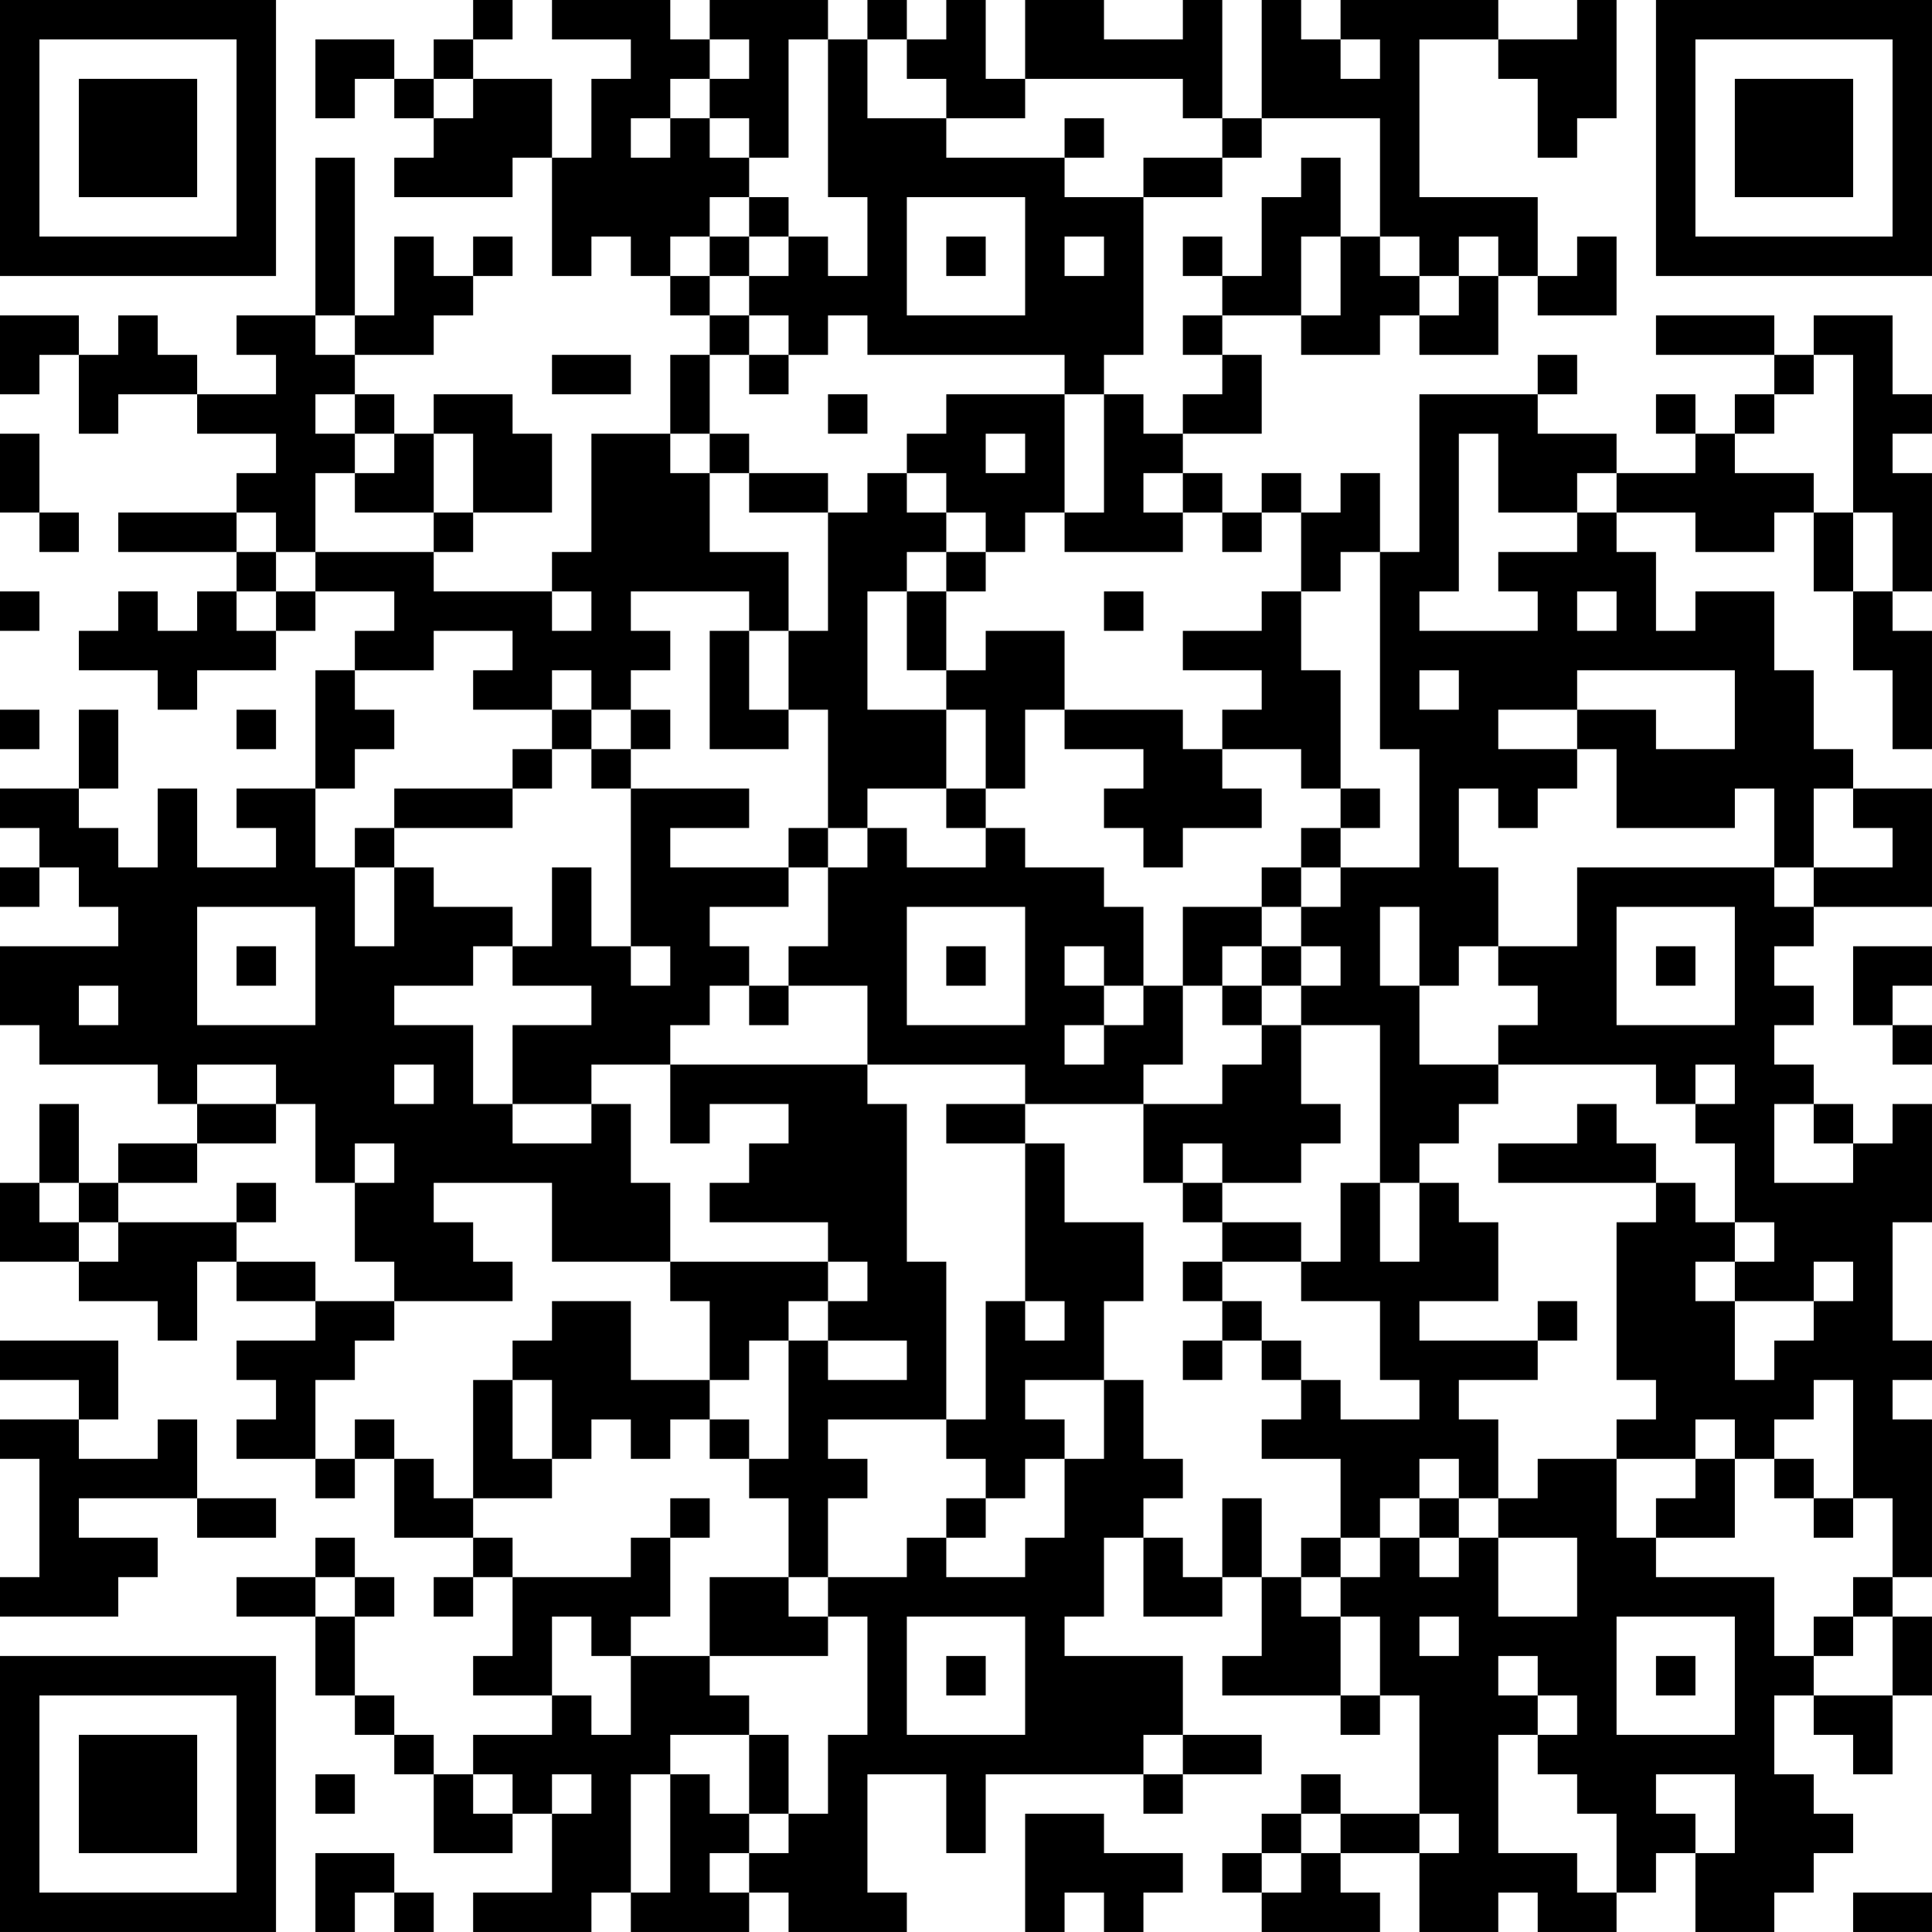<?xml version="1.0" encoding="UTF-8"?>
<svg xmlns="http://www.w3.org/2000/svg" version="1.1" width="250" height="250" viewBox="0 0 250 250"><rect x="0" y="0" width="250" height="250" fill="#ffffff"/><g transform="scale(5.102)"><g transform="translate(0,0)"><path fill-rule="evenodd" d="M12 0L12 1L11 1L11 2L10 2L10 1L8 1L8 3L9 3L9 2L10 2L10 3L11 3L11 4L10 4L10 5L13 5L13 4L14 4L14 7L15 7L15 6L16 6L16 7L17 7L17 8L18 8L18 9L17 9L17 11L15 11L15 14L14 14L14 15L11 15L11 14L12 14L12 13L14 13L14 11L13 11L13 10L11 10L11 11L10 11L10 10L9 10L9 9L11 9L11 8L12 8L12 7L13 7L13 6L12 6L12 7L11 7L11 6L10 6L10 8L9 8L9 4L8 4L8 8L6 8L6 9L7 9L7 10L5 10L5 9L4 9L4 8L3 8L3 9L2 9L2 8L0 8L0 10L1 10L1 9L2 9L2 11L3 11L3 10L5 10L5 11L7 11L7 12L6 12L6 13L3 13L3 14L6 14L6 15L5 15L5 16L4 16L4 15L3 15L3 16L2 16L2 17L4 17L4 18L5 18L5 17L7 17L7 16L8 16L8 15L10 15L10 16L9 16L9 17L8 17L8 20L6 20L6 21L7 21L7 22L5 22L5 20L4 20L4 22L3 22L3 21L2 21L2 20L3 20L3 18L2 18L2 20L0 20L0 21L1 21L1 22L0 22L0 23L1 23L1 22L2 22L2 23L3 23L3 24L0 24L0 26L1 26L1 27L4 27L4 28L5 28L5 29L3 29L3 30L2 30L2 28L1 28L1 30L0 30L0 32L2 32L2 33L4 33L4 34L5 34L5 32L6 32L6 33L8 33L8 34L6 34L6 35L7 35L7 36L6 36L6 37L8 37L8 38L9 38L9 37L10 37L10 39L12 39L12 40L11 40L11 41L12 41L12 40L13 40L13 42L12 42L12 43L14 43L14 44L12 44L12 45L11 45L11 44L10 44L10 43L9 43L9 41L10 41L10 40L9 40L9 39L8 39L8 40L6 40L6 41L8 41L8 43L9 43L9 44L10 44L10 45L11 45L11 47L13 47L13 46L14 46L14 48L12 48L12 49L15 49L15 48L16 48L16 49L19 49L19 48L20 48L20 49L23 49L23 48L22 48L22 45L24 45L24 47L25 47L25 45L29 45L29 46L30 46L30 45L32 45L32 44L30 44L30 42L27 42L27 41L28 41L28 39L29 39L29 41L31 41L31 40L32 40L32 42L31 42L31 43L34 43L34 44L35 44L35 43L36 43L36 46L34 46L34 45L33 45L33 46L32 46L32 47L31 47L31 48L32 48L32 49L35 49L35 48L34 48L34 47L36 47L36 49L38 49L38 48L39 48L39 49L41 49L41 48L42 48L42 47L43 47L43 49L45 49L45 48L46 48L46 47L47 47L47 46L46 46L46 45L45 45L45 43L46 43L46 44L47 44L47 45L48 45L48 43L49 43L49 41L48 41L48 40L49 40L49 36L48 36L48 35L49 35L49 34L48 34L48 31L49 31L49 28L48 28L48 29L47 29L47 28L46 28L46 27L45 27L45 26L46 26L46 25L45 25L45 24L46 24L46 23L49 23L49 20L47 20L47 19L46 19L46 17L45 17L45 15L43 15L43 16L42 16L42 14L41 14L41 13L43 13L43 14L45 14L45 13L46 13L46 15L47 15L47 17L48 17L48 19L49 19L49 16L48 16L48 15L49 15L49 12L48 12L48 11L49 11L49 10L48 10L48 8L46 8L46 9L45 9L45 8L42 8L42 9L45 9L45 10L44 10L44 11L43 11L43 10L42 10L42 11L43 11L43 12L41 12L41 11L39 11L39 10L40 10L40 9L39 9L39 10L36 10L36 14L35 14L35 12L34 12L34 13L33 13L33 12L32 12L32 13L31 13L31 12L30 12L30 11L32 11L32 9L31 9L31 8L33 8L33 9L35 9L35 8L36 8L36 9L38 9L38 7L39 7L39 8L41 8L41 6L40 6L40 7L39 7L39 5L36 5L36 1L38 1L38 2L39 2L39 4L40 4L40 3L41 3L41 0L40 0L40 1L38 1L38 0L34 0L34 1L33 1L33 0L32 0L32 3L31 3L31 0L30 0L30 1L28 1L28 0L26 0L26 2L25 2L25 0L24 0L24 1L23 1L23 0L22 0L22 1L21 1L21 0L18 0L18 1L17 1L17 0L14 0L14 1L16 1L16 2L15 2L15 4L14 4L14 2L12 2L12 1L13 1L13 0ZM18 1L18 2L17 2L17 3L16 3L16 4L17 4L17 3L18 3L18 4L19 4L19 5L18 5L18 6L17 6L17 7L18 7L18 8L19 8L19 9L18 9L18 11L17 11L17 12L18 12L18 14L20 14L20 16L19 16L19 15L16 15L16 16L17 16L17 17L16 17L16 18L15 18L15 17L14 17L14 18L12 18L12 17L13 17L13 16L11 16L11 17L9 17L9 18L10 18L10 19L9 19L9 20L8 20L8 22L9 22L9 24L10 24L10 22L11 22L11 23L13 23L13 24L12 24L12 25L10 25L10 26L12 26L12 28L13 28L13 29L15 29L15 28L16 28L16 30L17 30L17 32L14 32L14 30L11 30L11 31L12 31L12 32L13 32L13 33L10 33L10 32L9 32L9 30L10 30L10 29L9 29L9 30L8 30L8 28L7 28L7 27L5 27L5 28L7 28L7 29L5 29L5 30L3 30L3 31L2 31L2 30L1 30L1 31L2 31L2 32L3 32L3 31L6 31L6 32L8 32L8 33L10 33L10 34L9 34L9 35L8 35L8 37L9 37L9 36L10 36L10 37L11 37L11 38L12 38L12 39L13 39L13 40L16 40L16 39L17 39L17 41L16 41L16 42L15 42L15 41L14 41L14 43L15 43L15 44L16 44L16 42L18 42L18 43L19 43L19 44L17 44L17 45L16 45L16 48L17 48L17 45L18 45L18 46L19 46L19 47L18 47L18 48L19 48L19 47L20 47L20 46L21 46L21 44L22 44L22 41L21 41L21 40L23 40L23 39L24 39L24 40L26 40L26 39L27 39L27 37L28 37L28 35L29 35L29 37L30 37L30 38L29 38L29 39L30 39L30 40L31 40L31 38L32 38L32 40L33 40L33 41L34 41L34 43L35 43L35 41L34 41L34 40L35 40L35 39L36 39L36 40L37 40L37 39L38 39L38 41L40 41L40 39L38 39L38 38L39 38L39 37L41 37L41 39L42 39L42 40L45 40L45 42L46 42L46 43L48 43L48 41L47 41L47 40L48 40L48 38L47 38L47 35L46 35L46 36L45 36L45 37L44 37L44 36L43 36L43 37L41 37L41 36L42 36L42 35L41 35L41 31L42 31L42 30L43 30L43 31L44 31L44 32L43 32L43 33L44 33L44 35L45 35L45 34L46 34L46 33L47 33L47 32L46 32L46 33L44 33L44 32L45 32L45 31L44 31L44 29L43 29L43 28L44 28L44 27L43 27L43 28L42 28L42 27L38 27L38 26L39 26L39 25L38 25L38 24L40 24L40 22L45 22L45 23L46 23L46 22L48 22L48 21L47 21L47 20L46 20L46 22L45 22L45 20L44 20L44 21L41 21L41 19L40 19L40 18L42 18L42 19L44 19L44 17L40 17L40 18L38 18L38 19L40 19L40 20L39 20L39 21L38 21L38 20L37 20L37 22L38 22L38 24L37 24L37 25L36 25L36 23L35 23L35 25L36 25L36 27L38 27L38 28L37 28L37 29L36 29L36 30L35 30L35 26L33 26L33 25L34 25L34 24L33 24L33 23L34 23L34 22L36 22L36 19L35 19L35 14L34 14L34 15L33 15L33 13L32 13L32 14L31 14L31 13L30 13L30 12L29 12L29 13L30 13L30 14L27 14L27 13L28 13L28 10L29 10L29 11L30 11L30 10L31 10L31 9L30 9L30 8L31 8L31 7L32 7L32 5L33 5L33 4L34 4L34 6L33 6L33 8L34 8L34 6L35 6L35 7L36 7L36 8L37 8L37 7L38 7L38 6L37 6L37 7L36 7L36 6L35 6L35 3L32 3L32 4L31 4L31 3L30 3L30 2L26 2L26 3L24 3L24 2L23 2L23 1L22 1L22 3L24 3L24 4L27 4L27 5L29 5L29 9L28 9L28 10L27 10L27 9L22 9L22 8L21 8L21 9L20 9L20 8L19 8L19 7L20 7L20 6L21 6L21 7L22 7L22 5L21 5L21 1L20 1L20 4L19 4L19 3L18 3L18 2L19 2L19 1ZM34 1L34 2L35 2L35 1ZM11 2L11 3L12 3L12 2ZM27 3L27 4L28 4L28 3ZM29 4L29 5L31 5L31 4ZM19 5L19 6L18 6L18 7L19 7L19 6L20 6L20 5ZM23 5L23 8L26 8L26 5ZM24 6L24 7L25 7L25 6ZM27 6L27 7L28 7L28 6ZM30 6L30 7L31 7L31 6ZM8 8L8 9L9 9L9 8ZM14 9L14 10L16 10L16 9ZM19 9L19 10L20 10L20 9ZM46 9L46 10L45 10L45 11L44 11L44 12L46 12L46 13L47 13L47 15L48 15L48 13L47 13L47 9ZM8 10L8 11L9 11L9 12L8 12L8 14L7 14L7 13L6 13L6 14L7 14L7 15L6 15L6 16L7 16L7 15L8 15L8 14L11 14L11 13L12 13L12 11L11 11L11 13L9 13L9 12L10 12L10 11L9 11L9 10ZM21 10L21 11L22 11L22 10ZM24 10L24 11L23 11L23 12L22 12L22 13L21 13L21 12L19 12L19 11L18 11L18 12L19 12L19 13L21 13L21 16L20 16L20 18L19 18L19 16L18 16L18 19L20 19L20 18L21 18L21 21L20 21L20 22L17 22L17 21L19 21L19 20L16 20L16 19L17 19L17 18L16 18L16 19L15 19L15 18L14 18L14 19L13 19L13 20L10 20L10 21L9 21L9 22L10 22L10 21L13 21L13 20L14 20L14 19L15 19L15 20L16 20L16 24L15 24L15 22L14 22L14 24L13 24L13 25L15 25L15 26L13 26L13 28L15 28L15 27L17 27L17 29L18 29L18 28L20 28L20 29L19 29L19 30L18 30L18 31L21 31L21 32L17 32L17 33L18 33L18 35L16 35L16 33L14 33L14 34L13 34L13 35L12 35L12 38L14 38L14 37L15 37L15 36L16 36L16 37L17 37L17 36L18 36L18 37L19 37L19 38L20 38L20 40L18 40L18 42L21 42L21 41L20 41L20 40L21 40L21 38L22 38L22 37L21 37L21 36L24 36L24 37L25 37L25 38L24 38L24 39L25 39L25 38L26 38L26 37L27 37L27 36L26 36L26 35L28 35L28 33L29 33L29 31L27 31L27 29L26 29L26 28L29 28L29 30L30 30L30 31L31 31L31 32L30 32L30 33L31 33L31 34L30 34L30 35L31 35L31 34L32 34L32 35L33 35L33 36L32 36L32 37L34 37L34 39L33 39L33 40L34 40L34 39L35 39L35 38L36 38L36 39L37 39L37 38L38 38L38 36L37 36L37 35L39 35L39 34L40 34L40 33L39 33L39 34L36 34L36 33L38 33L38 31L37 31L37 30L36 30L36 32L35 32L35 30L34 30L34 32L33 32L33 31L31 31L31 30L33 30L33 29L34 29L34 28L33 28L33 26L32 26L32 25L33 25L33 24L32 24L32 23L33 23L33 22L34 22L34 21L35 21L35 20L34 20L34 17L33 17L33 15L32 15L32 16L30 16L30 17L32 17L32 18L31 18L31 19L30 19L30 18L27 18L27 16L25 16L25 17L24 17L24 15L25 15L25 14L26 14L26 13L27 13L27 10ZM0 11L0 13L1 13L1 14L2 14L2 13L1 13L1 11ZM25 11L25 12L26 12L26 11ZM37 11L37 15L36 15L36 16L39 16L39 15L38 15L38 14L40 14L40 13L41 13L41 12L40 12L40 13L38 13L38 11ZM23 12L23 13L24 13L24 14L23 14L23 15L22 15L22 18L24 18L24 20L22 20L22 21L21 21L21 22L20 22L20 23L18 23L18 24L19 24L19 25L18 25L18 26L17 26L17 27L22 27L22 28L23 28L23 32L24 32L24 36L25 36L25 33L26 33L26 34L27 34L27 33L26 33L26 29L24 29L24 28L26 28L26 27L22 27L22 25L20 25L20 24L21 24L21 22L22 22L22 21L23 21L23 22L25 22L25 21L26 21L26 22L28 22L28 23L29 23L29 25L28 25L28 24L27 24L27 25L28 25L28 26L27 26L27 27L28 27L28 26L29 26L29 25L30 25L30 27L29 27L29 28L31 28L31 27L32 27L32 26L31 26L31 25L32 25L32 24L31 24L31 25L30 25L30 23L32 23L32 22L33 22L33 21L34 21L34 20L33 20L33 19L31 19L31 20L32 20L32 21L30 21L30 22L29 22L29 21L28 21L28 20L29 20L29 19L27 19L27 18L26 18L26 20L25 20L25 18L24 18L24 17L23 17L23 15L24 15L24 14L25 14L25 13L24 13L24 12ZM0 15L0 16L1 16L1 15ZM14 15L14 16L15 16L15 15ZM28 15L28 16L29 16L29 15ZM40 15L40 16L41 16L41 15ZM36 17L36 18L37 18L37 17ZM0 18L0 19L1 19L1 18ZM6 18L6 19L7 19L7 18ZM24 20L24 21L25 21L25 20ZM5 23L5 26L8 26L8 23ZM23 23L23 26L26 26L26 23ZM41 23L41 26L44 26L44 23ZM6 24L6 25L7 25L7 24ZM16 24L16 25L17 25L17 24ZM24 24L24 25L25 25L25 24ZM42 24L42 25L43 25L43 24ZM47 24L47 26L48 26L48 27L49 27L49 26L48 26L48 25L49 25L49 24ZM2 25L2 26L3 26L3 25ZM19 25L19 26L20 26L20 25ZM10 27L10 28L11 28L11 27ZM40 28L40 29L38 29L38 30L42 30L42 29L41 29L41 28ZM45 28L45 30L47 30L47 29L46 29L46 28ZM30 29L30 30L31 30L31 29ZM6 30L6 31L7 31L7 30ZM21 32L21 33L20 33L20 34L19 34L19 35L18 35L18 36L19 36L19 37L20 37L20 34L21 34L21 35L23 35L23 34L21 34L21 33L22 33L22 32ZM31 32L31 33L32 33L32 34L33 34L33 35L34 35L34 36L36 36L36 35L35 35L35 33L33 33L33 32ZM0 34L0 35L2 35L2 36L0 36L0 37L1 37L1 40L0 40L0 41L3 41L3 40L4 40L4 39L2 39L2 38L5 38L5 39L7 39L7 38L5 38L5 36L4 36L4 37L2 37L2 36L3 36L3 34ZM13 35L13 37L14 37L14 35ZM36 37L36 38L37 38L37 37ZM43 37L43 38L42 38L42 39L44 39L44 37ZM45 37L45 38L46 38L46 39L47 39L47 38L46 38L46 37ZM17 38L17 39L18 39L18 38ZM8 40L8 41L9 41L9 40ZM23 41L23 44L26 44L26 41ZM36 41L36 42L37 42L37 41ZM41 41L41 44L44 44L44 41ZM46 41L46 42L47 42L47 41ZM24 42L24 43L25 43L25 42ZM38 42L38 43L39 43L39 44L38 44L38 47L40 47L40 48L41 48L41 46L40 46L40 45L39 45L39 44L40 44L40 43L39 43L39 42ZM42 42L42 43L43 43L43 42ZM19 44L19 46L20 46L20 44ZM29 44L29 45L30 45L30 44ZM8 45L8 46L9 46L9 45ZM12 45L12 46L13 46L13 45ZM14 45L14 46L15 46L15 45ZM42 45L42 46L43 46L43 47L44 47L44 45ZM26 46L26 49L27 49L27 48L28 48L28 49L29 49L29 48L30 48L30 47L28 47L28 46ZM33 46L33 47L32 47L32 48L33 48L33 47L34 47L34 46ZM36 46L36 47L37 47L37 46ZM8 47L8 49L9 49L9 48L10 48L10 49L11 49L11 48L10 48L10 47ZM47 48L47 49L49 49L49 48ZM0 0L0 7L7 7L7 0ZM1 1L1 6L6 6L6 1ZM2 2L2 5L5 5L5 2ZM42 0L42 7L49 7L49 0ZM43 1L43 6L48 6L48 1ZM44 2L44 5L47 5L47 2ZM0 42L0 49L7 49L7 42ZM1 43L1 48L6 48L6 43ZM2 44L2 47L5 47L5 44Z" fill="#000000"/></g></g></svg>

